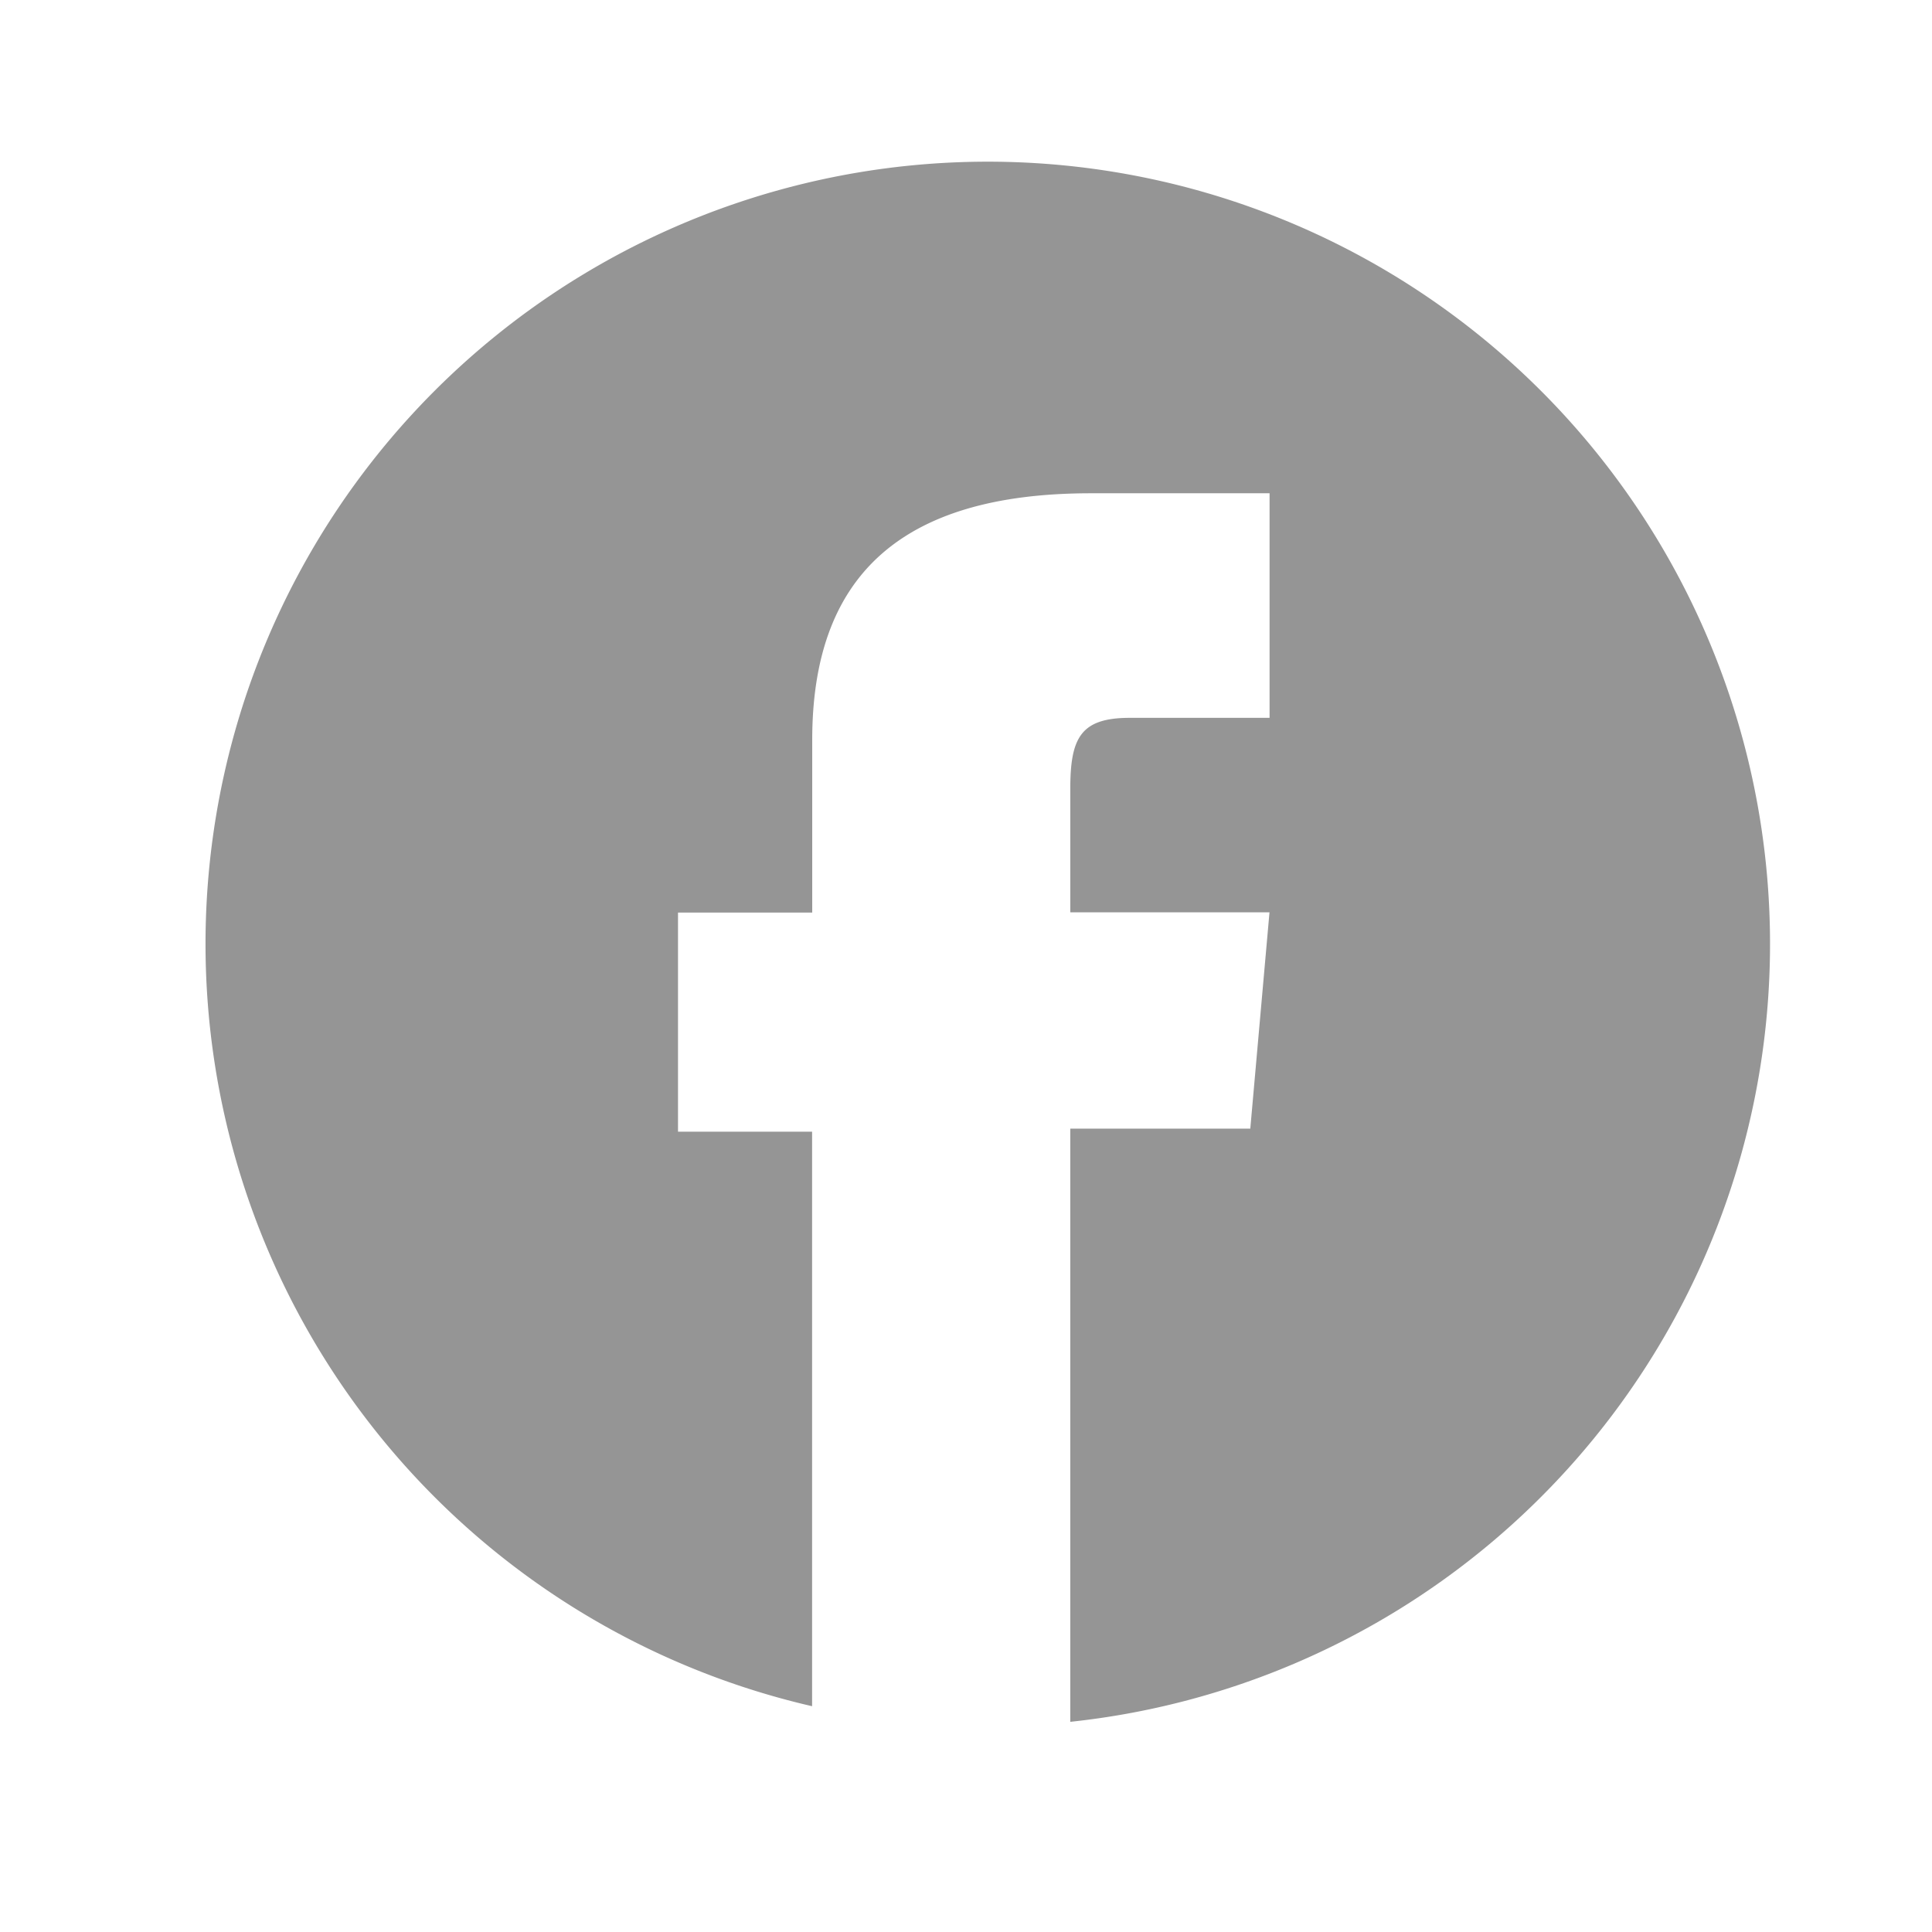 <svg xmlns="http://www.w3.org/2000/svg" xmlns:xlink="http://www.w3.org/1999/xlink" width="47" height="47" viewBox="0 0 47 47">
  <defs>
    <clipPath id="clip-path">
      <rect id="Rectangle_23002" data-name="Rectangle 23002" width="47" height="47" fill="none"/>
    </clipPath>
  </defs>
  <g id="facebook" transform="translate(14426 3474)">
    <g id="Group_6688" data-name="Group 6688" transform="translate(-14426 -3474)" opacity="0">
      <g id="Group_6687" data-name="Group 6687">
        <g id="Group_6686" data-name="Group 6686" clip-path="url(#clip-path)">
          <path id="Path_1430" data-name="Path 1430" d="M0,47H47V0H0ZM24,4a19,19,0,0,1,2.037,37.888V43.18H19.755V41.507A18.993,18.993,0,0,1,24,4" fill="#fff"/>
        </g>
      </g>
    </g>
    <path id="Path_1431" data-name="Path 1431" d="M19.756,41.507l0-13.976H16.494V22.2h3.265V18c0-3.942,2.107-6,6.778-6h4.348v5.463h-3.4c-1.2,0-1.448.489-1.448,1.731v3h4.846l-.467,5.263H26.037V41.887a19.03,19.03,0,1,0-6.281-.38" transform="translate(-14426 -3474)" fill="#959595"/>
  </g>
</svg>

